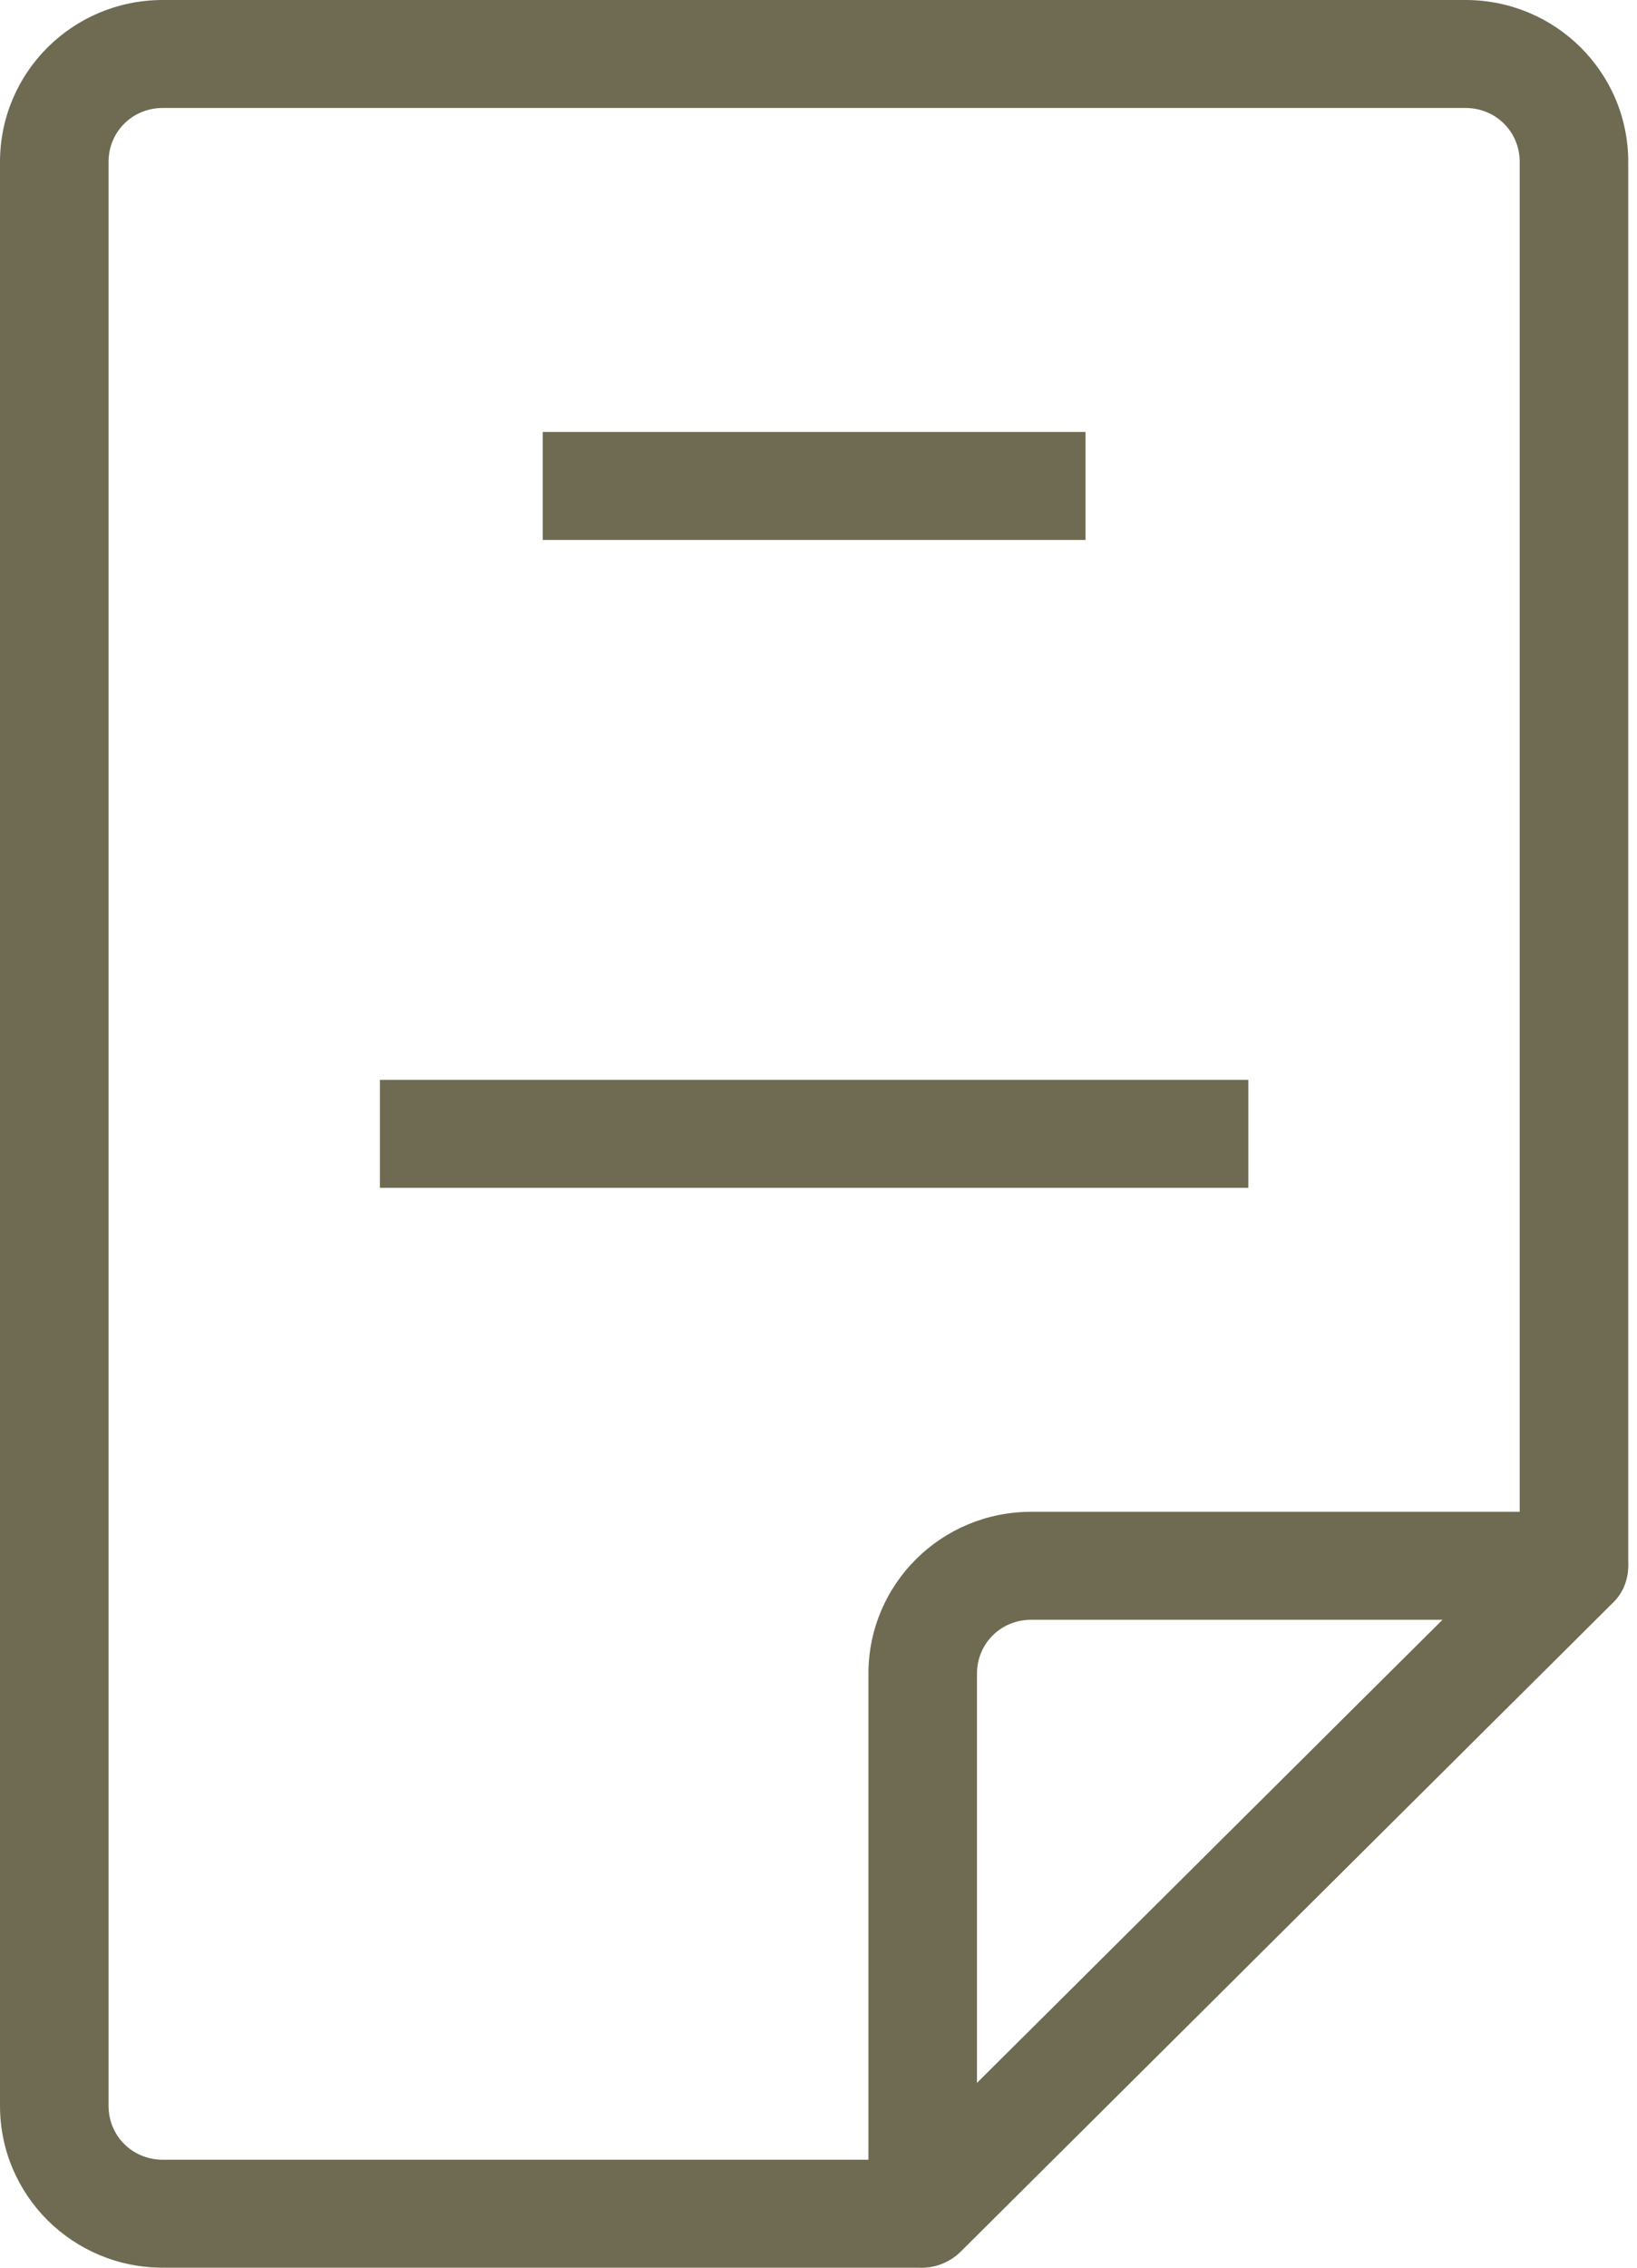 <svg width="26" height="36" viewBox="0 0 26 36" fill="none" xmlns="http://www.w3.org/2000/svg">
<g clip-path="url(#clip0_16345_4150)">
<path fill-rule="evenodd" clip-rule="evenodd" d="M0 2.571C0 1.149 1.155 0 2.586 0H23.275C24.706 0 25.861 1.149 25.861 2.571V24.857C25.861 25.08 25.775 25.303 25.602 25.457L15.258 35.743C15.103 35.897 14.879 36 14.655 36H2.586C1.155 36 0 34.851 0 33.429V2.571ZM2.586 1.714C2.103 1.714 1.724 2.091 1.724 2.571V33.429C1.724 33.909 2.103 34.286 2.586 34.286H14.293L24.137 24.497V2.571C24.137 2.091 23.758 1.714 23.275 1.714H2.586Z" fill="#6E6B52"/>
<path fill-rule="evenodd" clip-rule="evenodd" d="M17.241 8.572H8.62V6.857H17.241V8.572Z" fill="#6E6B52"/>
<path fill-rule="evenodd" clip-rule="evenodd" d="M19.827 18.857H6.034V17.143H19.827V18.857Z" fill="#6E6B52"/>
<path fill-rule="evenodd" clip-rule="evenodd" d="M13.793 26.571C13.793 25.149 14.948 24 16.379 24H24.999C25.344 24 25.654 24.206 25.792 24.531C25.93 24.857 25.844 25.217 25.602 25.457L15.258 35.743C15.017 35.983 14.637 36.069 14.327 35.931C13.999 35.794 13.793 35.486 13.793 35.143V26.571ZM16.379 25.714C15.896 25.714 15.517 26.091 15.517 26.571V33.069L22.913 25.714H16.379Z" fill="#6E6B52"/>
</g>
<defs>
<clipPath id="clip0_16345_4150">
<rect width="25.861" height="36" fill="white"/>
</clipPath>
</defs>
</svg>

